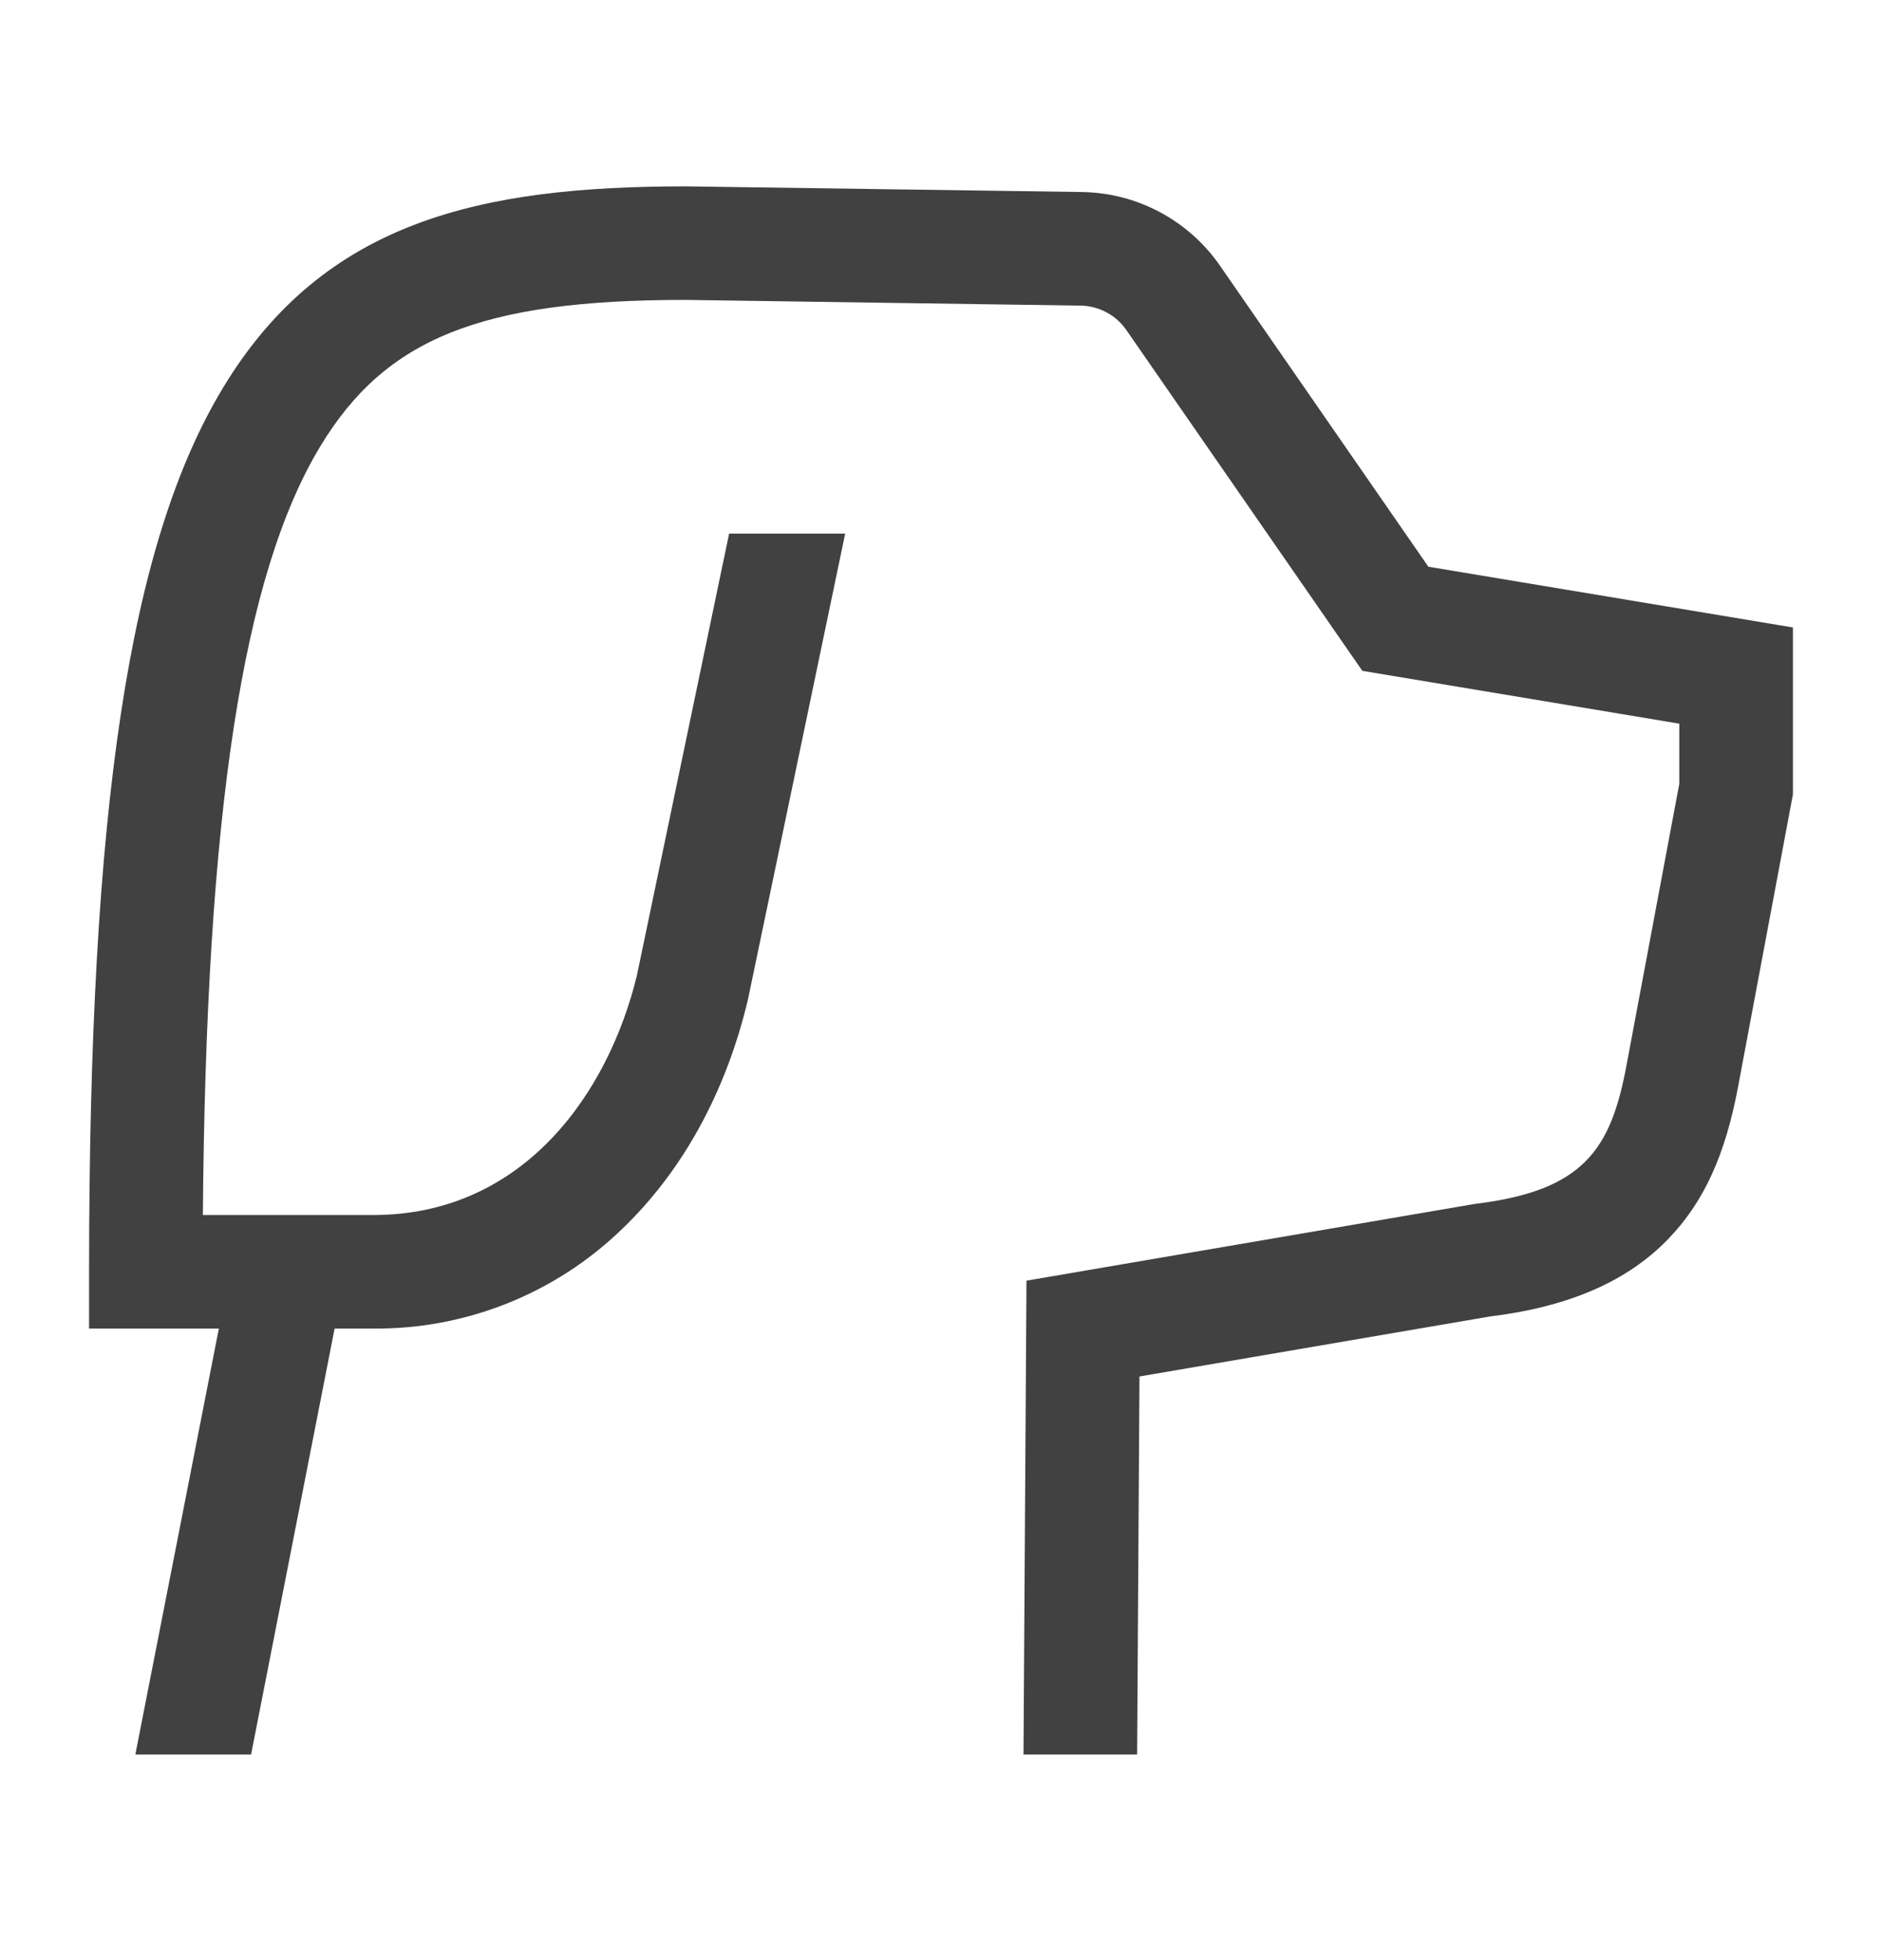 <svg width="24" height="25" viewBox="0 0 24 25" fill="none" xmlns="http://www.w3.org/2000/svg">
<path d="M18.215 7.228L15.555 3.385C15.358 3.101 15.096 2.868 14.79 2.705C14.485 2.542 14.146 2.455 13.8 2.449L8.751 2.377H8.741C6.135 2.377 4.135 2.813 2.847 4.941C1.648 6.921 1.136 10.295 1.136 16.221V16.945H2.791L1.726 22.377H3.202L4.267 16.945H4.757C5.94 16.956 7.08 16.5 7.93 15.678C8.699 14.943 9.253 13.937 9.533 12.769L9.536 12.758L10.778 6.806H9.298L8.122 12.441C7.764 13.92 6.693 15.497 4.757 15.497H2.587C2.627 10.37 3.094 7.33 4.086 5.69C4.919 4.314 6.136 3.826 8.736 3.825L13.779 3.898C13.894 3.899 14.007 3.929 14.109 3.983C14.211 4.037 14.298 4.115 14.364 4.21L17.373 8.556L21.415 9.23V9.997L20.741 13.592C20.542 14.653 20.202 15.188 18.808 15.355L13.09 16.334L13.052 22.377H14.501L14.531 17.556L18.999 16.791C20.011 16.667 20.758 16.341 21.281 15.795C21.729 15.328 22.002 14.731 22.165 13.859L22.864 10.132V8.003L18.215 7.228Z" fill="#414141"/>
</svg>
